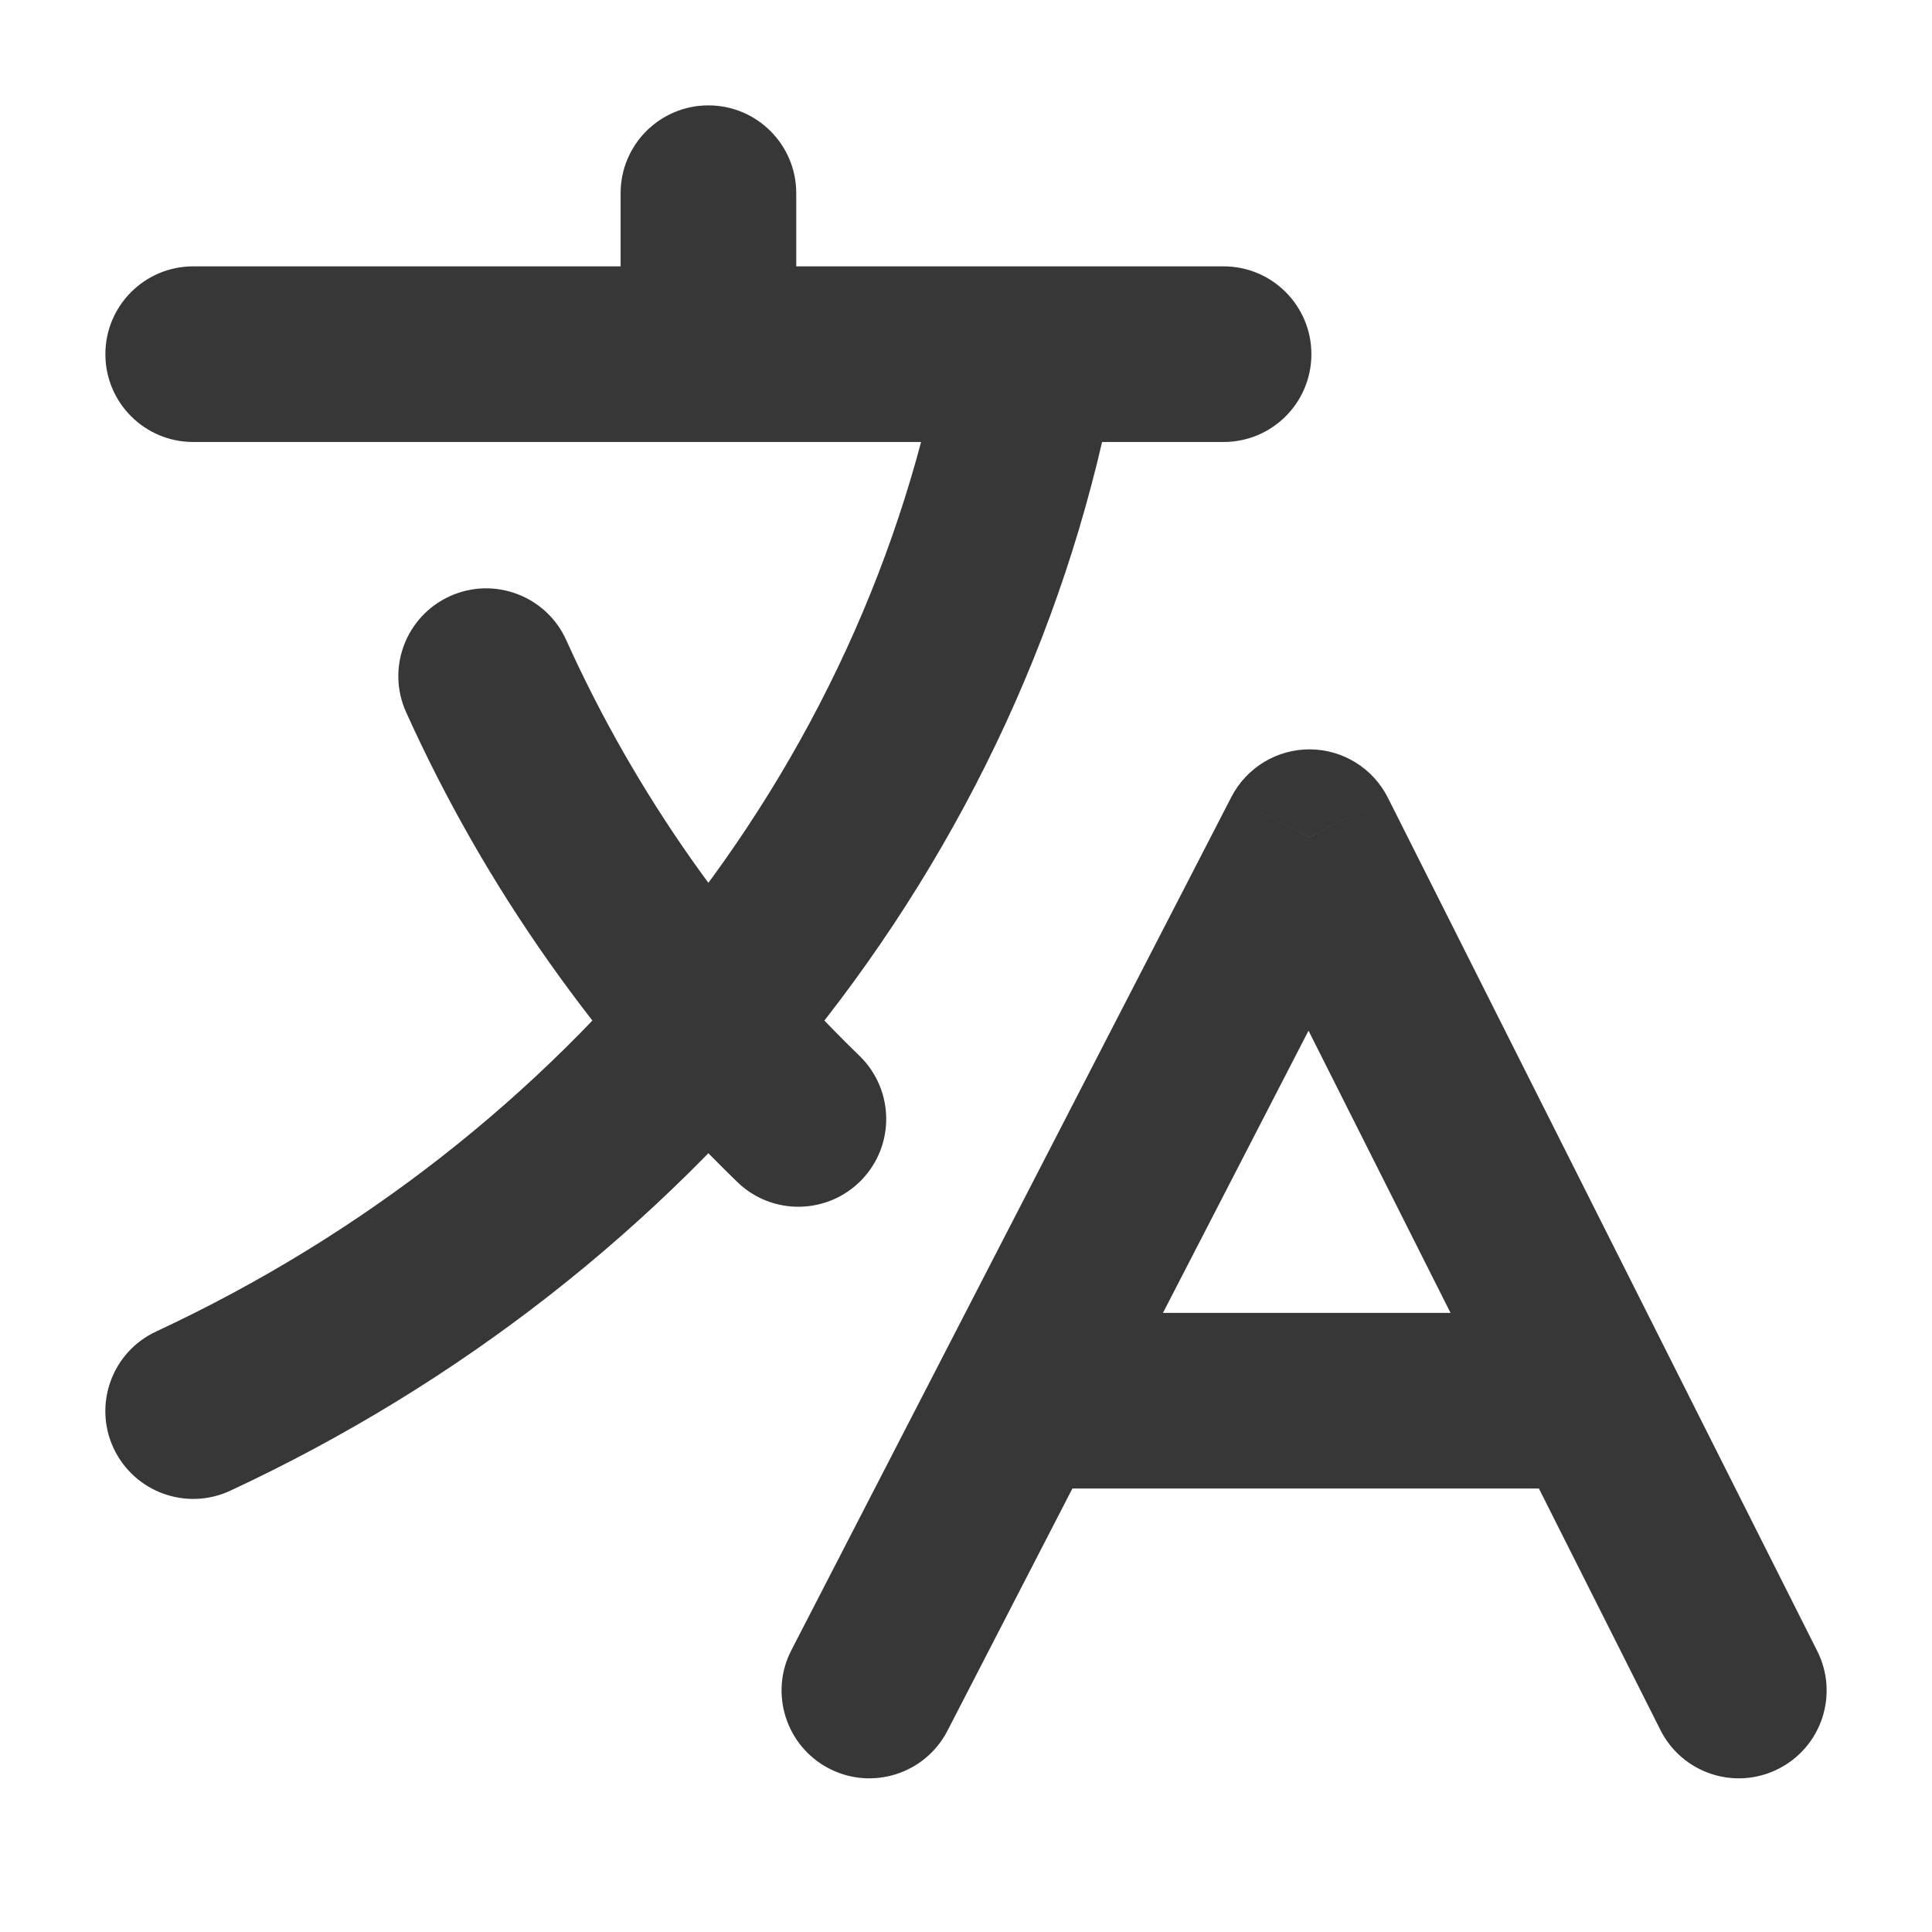 <svg width="22" height="22" viewBox="0 0 22 22" fill="none" xmlns="http://www.w3.org/2000/svg">
<g id="icon/language">
<path id="Vector" d="M2.2 3.033C1.648 3.033 1.2 3.481 1.2 4.033C1.2 4.586 1.648 5.033 2.2 5.033V3.033ZM13.933 5.033C14.486 5.033 14.933 4.586 14.933 4.033C14.933 3.481 14.486 3.033 13.933 3.033V5.033ZM9.067 2.2C9.067 1.648 8.619 1.2 8.067 1.2C7.514 1.2 7.067 1.648 7.067 2.2H9.067ZM7.067 4.033C7.067 4.586 7.514 5.033 8.067 5.033C8.619 5.033 9.067 4.586 9.067 4.033H7.067ZM8.395 13.459C8.791 13.844 9.424 13.834 9.809 13.438C10.194 13.042 10.184 12.409 9.788 12.024L8.395 13.459ZM6.448 7.289C6.221 6.785 5.628 6.561 5.125 6.788C4.621 7.016 4.397 7.608 4.625 8.111L6.448 7.289ZM9.011 18.792C8.758 19.282 8.951 19.886 9.442 20.139C9.932 20.392 10.536 20.199 10.789 19.708L9.011 18.792ZM14.911 9.533L15.804 9.084C15.635 8.748 15.292 8.535 14.916 8.533C14.54 8.531 14.195 8.741 14.022 9.075L14.911 9.533ZM18.907 19.699C19.155 20.193 19.756 20.392 20.249 20.143C20.743 19.895 20.942 19.294 20.693 18.8L18.907 19.699ZM1.778 15.162C1.277 15.395 1.06 15.99 1.293 16.49C1.527 16.991 2.122 17.208 2.622 16.975L1.778 15.162ZM2.2 5.033H13.933V3.033H2.2V5.033ZM7.067 2.2V4.033H9.067V2.2H7.067ZM9.788 12.024C8.37 10.648 7.239 9.043 6.448 7.289L4.625 8.111C5.522 10.1 6.801 11.912 8.395 13.459L9.788 12.024ZM11.489 16.95H18.333V14.95H11.489V16.95ZM10.789 19.708L15.8 9.992L14.022 9.075L9.011 18.792L10.789 19.708ZM14.018 9.983L18.907 19.699L20.693 18.8L15.804 9.084L14.018 9.983ZM10.75 3.857C9.866 8.799 6.465 12.978 1.778 15.162L2.622 16.975C7.849 14.54 11.71 9.846 12.719 4.209L10.75 3.857Z" fill="#373737"/>
</g>
</svg>

